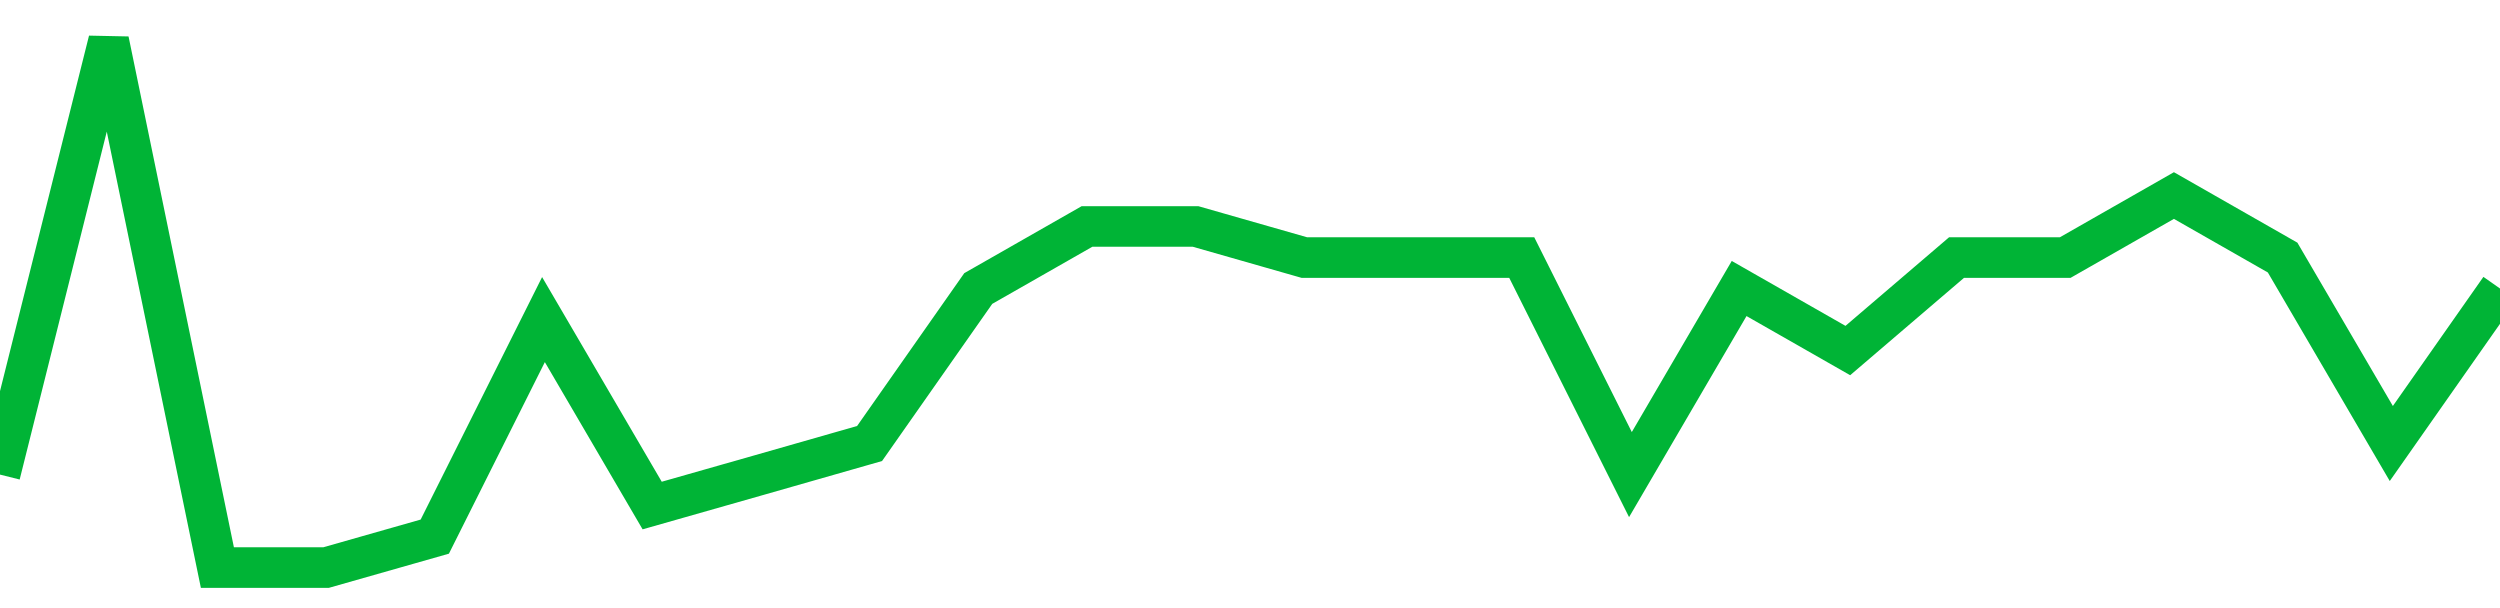 <!-- Generated with https://github.com/jxxe/sparkline/ --><svg viewBox="0 0 185 45" class="sparkline" xmlns="http://www.w3.org/2000/svg"><path class="sparkline--fill" d="M 0 35.12 L 0 35.12 L 8.043 3 L 16.087 42 L 24.13 42 L 32.174 39.71 L 40.217 23.65 L 48.261 37.41 L 56.304 35.12 L 64.348 32.82 L 72.391 21.35 L 80.435 16.76 L 88.478 16.76 L 96.522 19.06 L 104.565 19.06 L 112.609 19.06 L 120.652 35.12 L 128.696 21.35 L 136.739 25.94 L 144.783 19.06 L 152.826 19.06 L 160.87 14.47 L 168.913 19.06 L 176.957 32.82 L 185 21.35 V 45 L 0 45 Z" stroke="none" fill="none" ></path><path class="sparkline--line" d="M 0 35.12 L 0 35.12 L 8.043 3 L 16.087 42 L 24.13 42 L 32.174 39.71 L 40.217 23.65 L 48.261 37.41 L 56.304 35.12 L 64.348 32.82 L 72.391 21.35 L 80.435 16.76 L 88.478 16.76 L 96.522 19.06 L 104.565 19.06 L 112.609 19.06 L 120.652 35.12 L 128.696 21.35 L 136.739 25.94 L 144.783 19.06 L 152.826 19.06 L 160.87 14.47 L 168.913 19.06 L 176.957 32.82 L 185 21.35" fill="none" stroke-width="3" stroke="#00B436" ></path></svg>